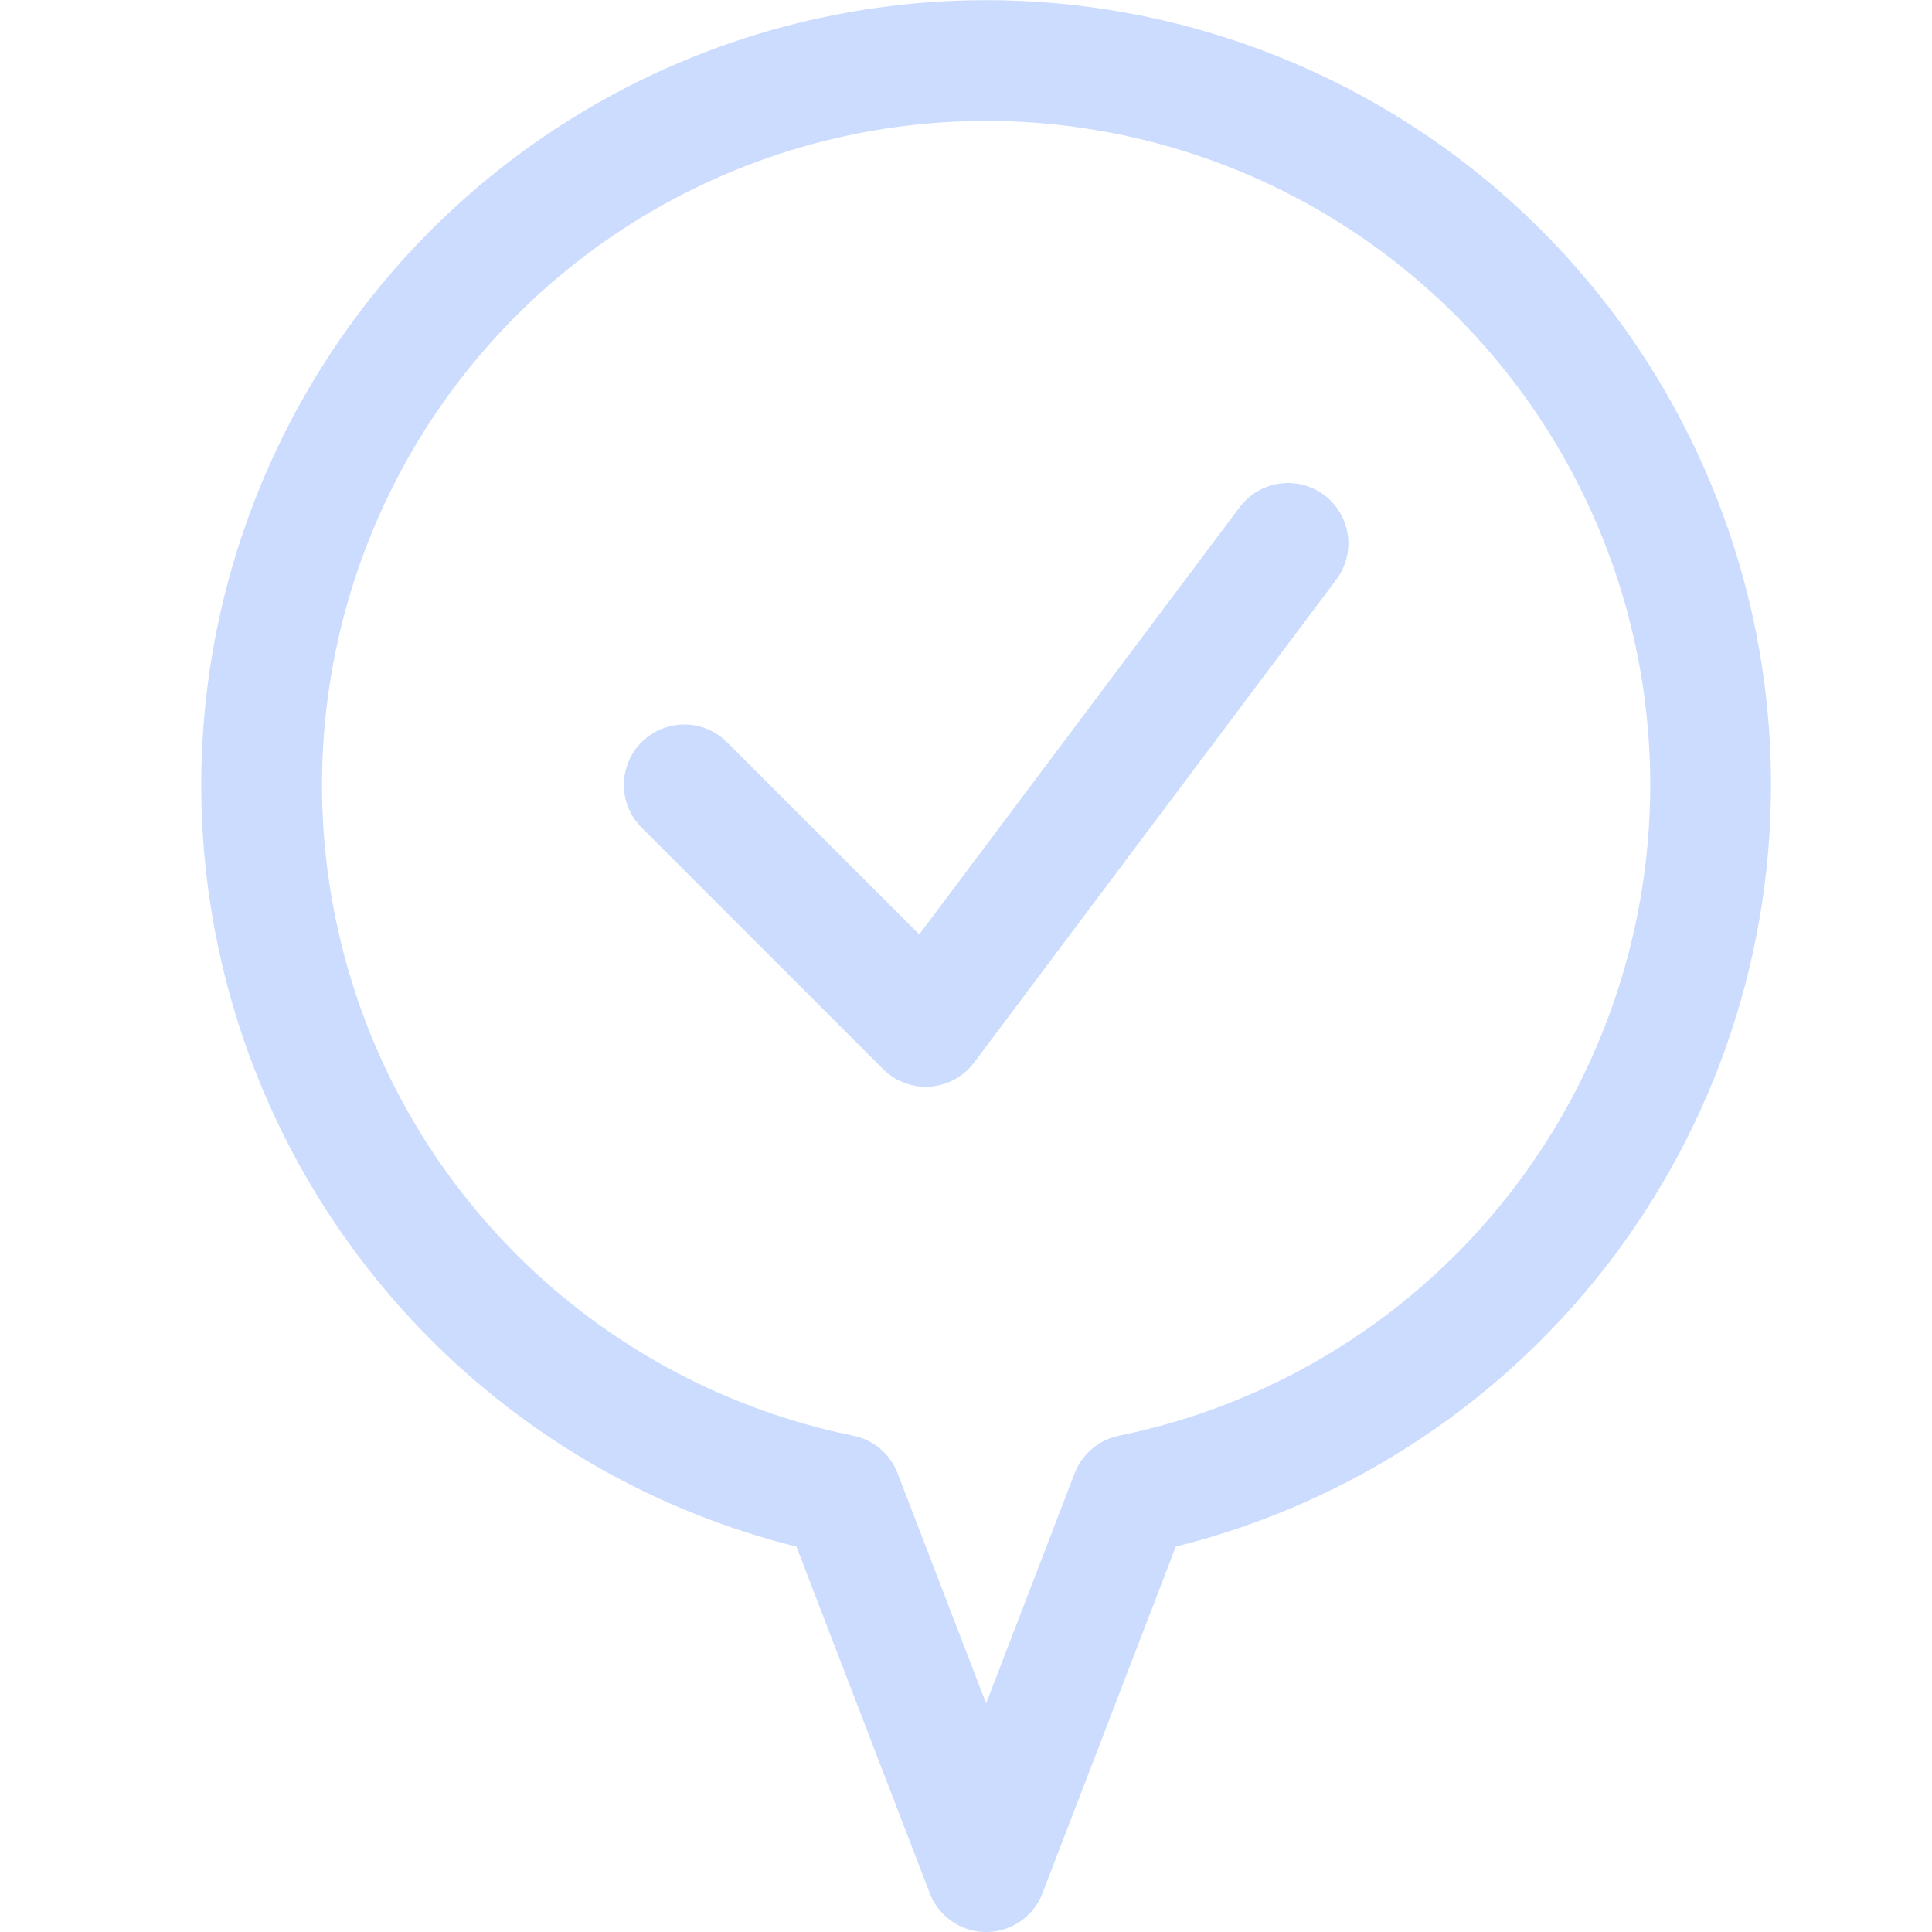 <?xml version="1.0" encoding="UTF-8"?> <svg xmlns="http://www.w3.org/2000/svg" width="24" height="24" viewBox="0 0 24 24" fill="none"><path d="M16 6.75L11.5 12.75L8.5 9.75" stroke="#CBDCFF" stroke-width="1.5" stroke-linecap="round" stroke-linejoin="round"></path><path d="M21.25 9.75C21.25 8.047 20.766 6.379 19.856 4.94C18.945 3.501 17.645 2.35 16.107 1.62C14.568 0.891 12.854 0.612 11.164 0.818C9.474 1.023 7.876 1.704 6.557 2.781C5.238 3.858 4.252 5.287 3.713 6.903C3.174 8.518 3.104 10.253 3.512 11.906C3.919 13.56 4.788 15.063 6.016 16.243C7.244 17.423 8.782 18.23 10.45 18.57L12.25 23.25L14.05 18.57C16.083 18.155 17.91 17.051 19.222 15.443C20.534 13.836 21.25 11.825 21.25 9.75Z" stroke="#CBDCFF" stroke-width="1.5" stroke-linecap="round" stroke-linejoin="round"></path></svg> 